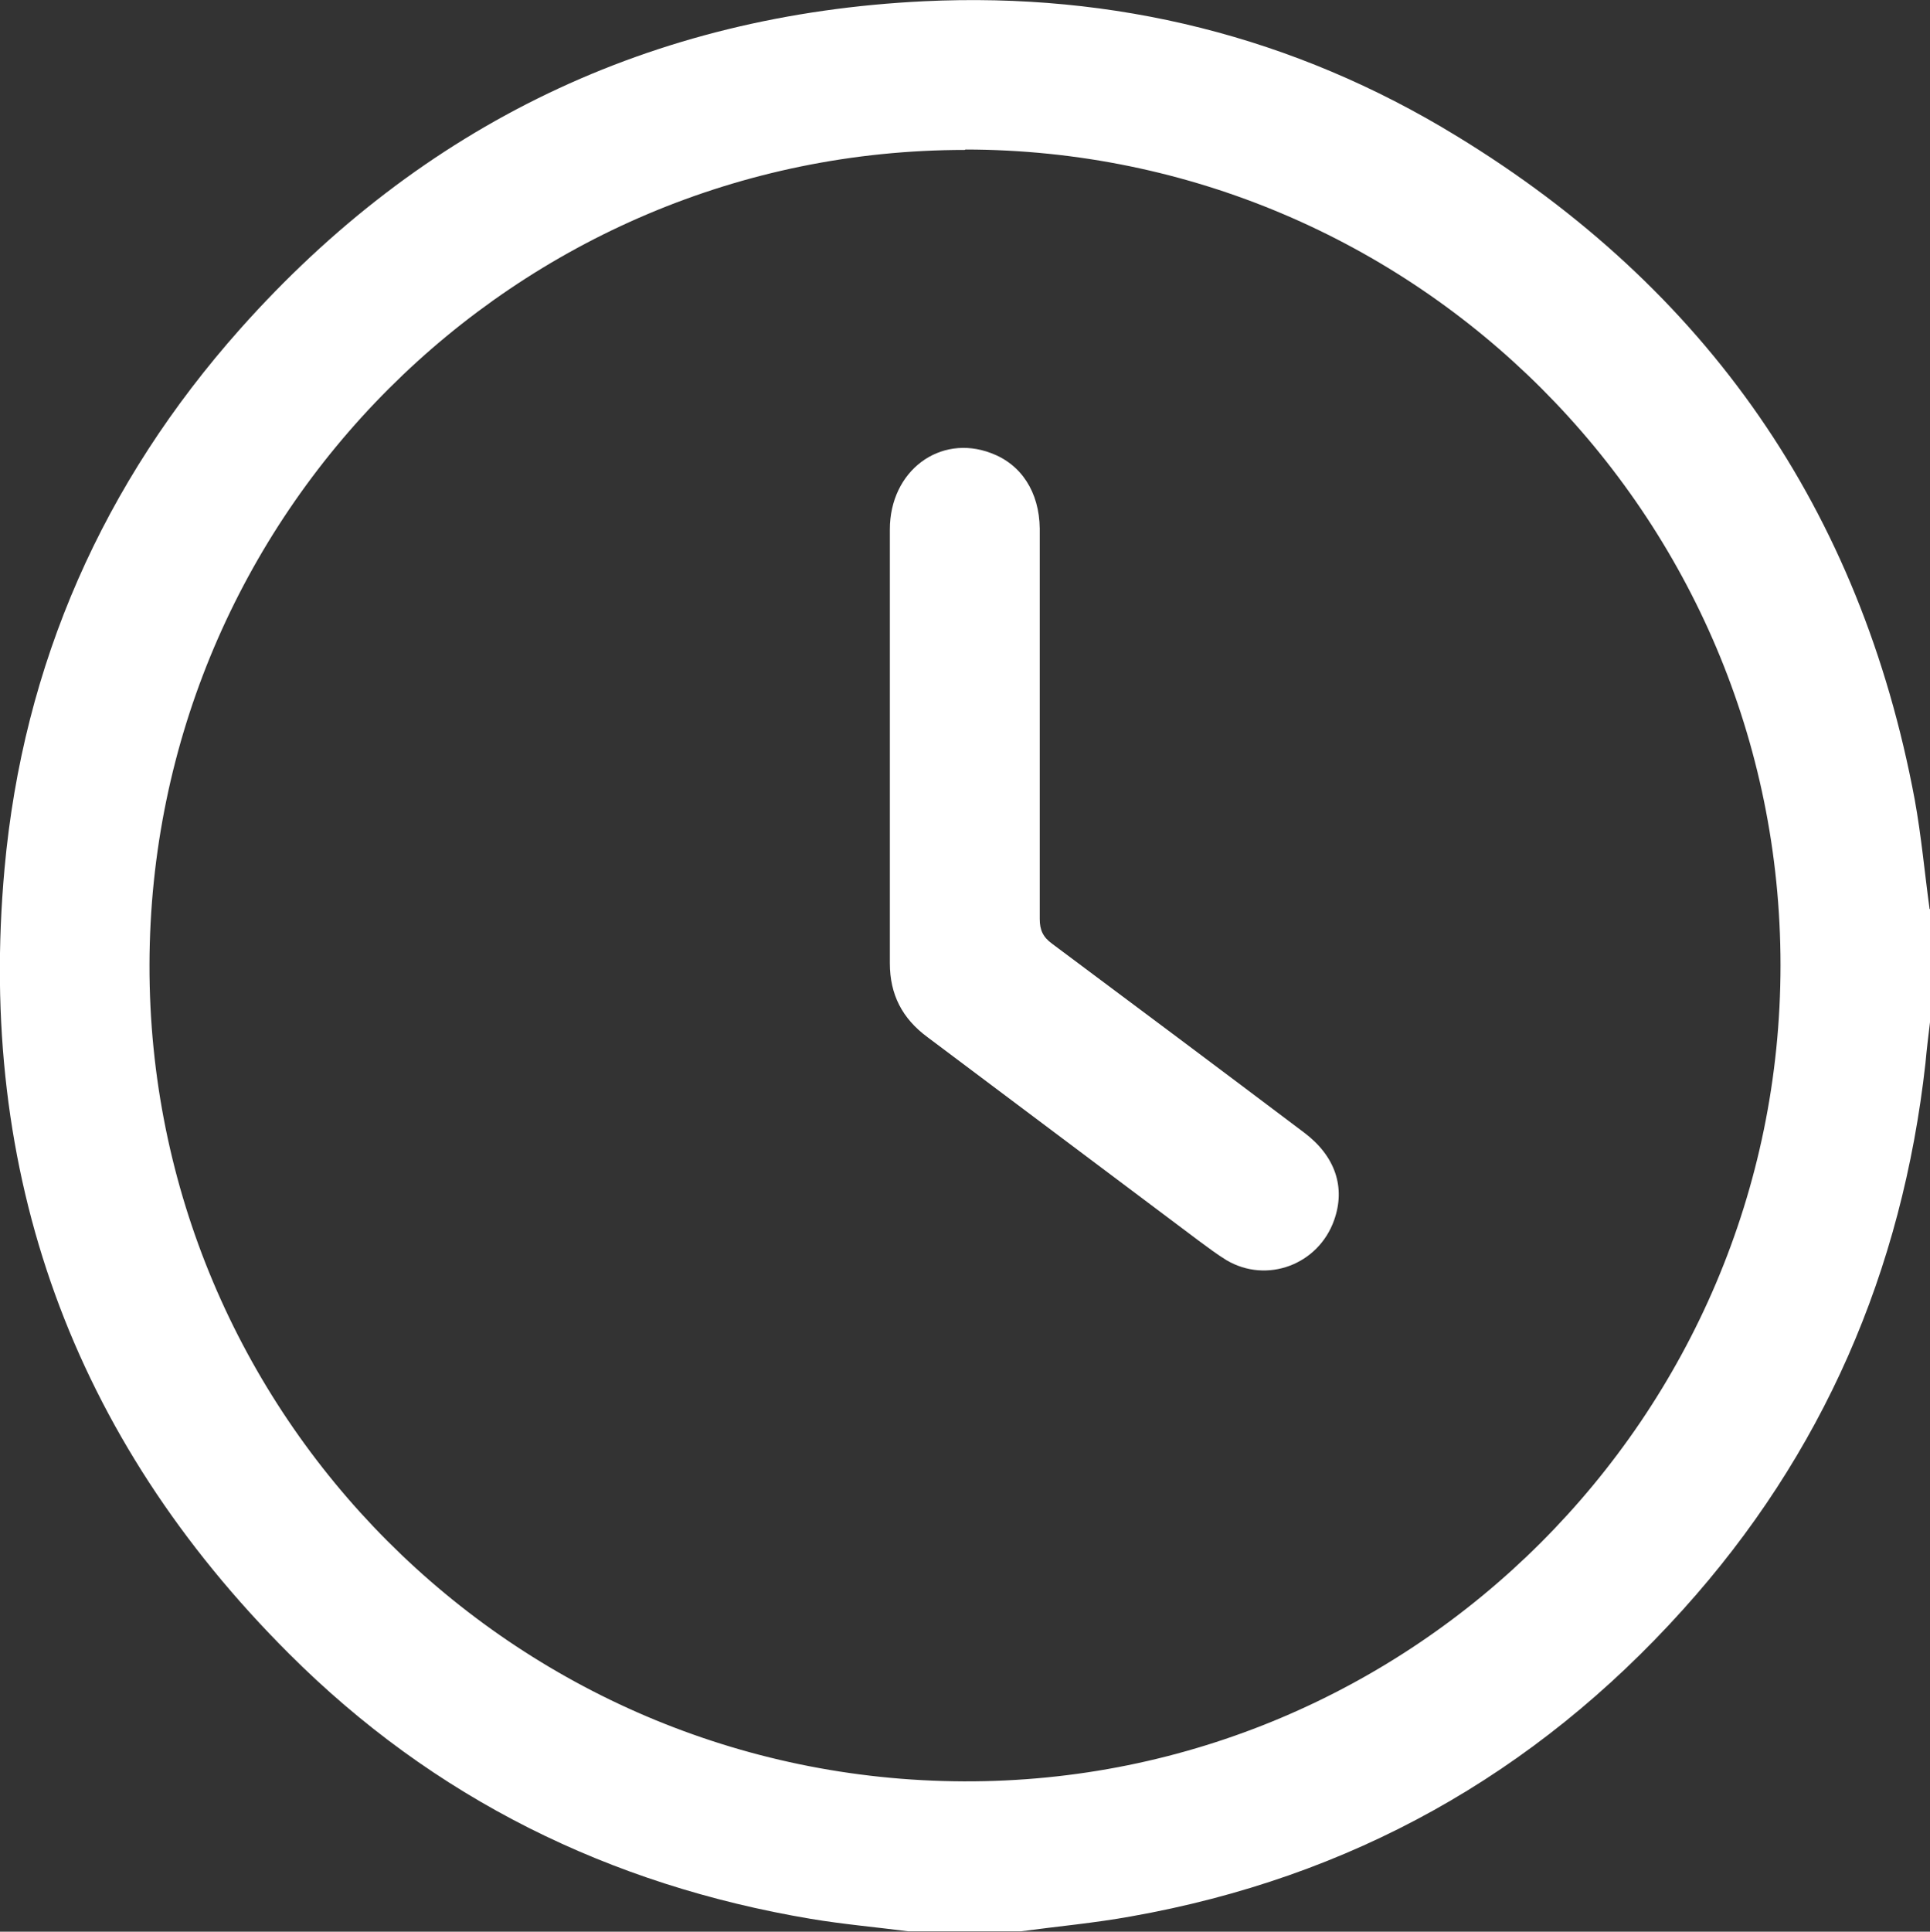 <?xml version="1.0" encoding="UTF-8"?> <svg xmlns="http://www.w3.org/2000/svg" id="Layer_2" viewBox="0 0 46.74 46.77"><rect x="0" y="0" width="46.74" height="46.77" fill="#333333" stroke="none"/><defs><style> .cls-1 { fill: #fff; } </style></defs><g id="Capa_1"><g><path class="cls-1" d="M46.74,22.01v2.74c-.04.33-.08.66-.11.99-.56,5.03-2.48,9.47-5.87,13.23-3.6,4-8.06,6.49-13.37,7.43-.88.16-1.77.24-2.66.36h-2.74c-.78-.1-1.57-.17-2.35-.3-4.88-.82-9.14-2.92-12.64-6.42C1.75,34.8-.56,28.42.11,21.03c.45-4.96,2.39-9.34,5.71-13.07C10.22,3.02,15.77.35,22.38.03c4.61-.22,8.95.85,12.89,3.26,6.07,3.7,9.79,9.06,11.1,16.07.16.88.24,1.77.36,2.65ZM23.37,3.63c-10.89,0-19.73,8.83-19.75,19.73-.02,10.88,8.81,19.73,19.72,19.77,10.88.04,19.78-8.85,19.78-19.76,0-10.9-8.84-19.74-19.74-19.75Z"></path><path class="cls-1" d="M25.18,17.5c0,1.58,0,3.17,0,4.75,0,.27.08.44.3.6,2.04,1.52,4.07,3.04,6.1,4.57.76.57,1.01,1.33.73,2.12-.38,1.08-1.63,1.55-2.61.97-.23-.14-.45-.31-.67-.47-2.19-1.64-4.38-3.29-6.57-4.93-.61-.45-.91-1.03-.91-1.79,0-3.5,0-7,0-10.5,0-1.42,1.21-2.32,2.45-1.85.73.27,1.17.94,1.18,1.83,0,1.57,0,3.14,0,4.7Z"></path></g></g></svg> 